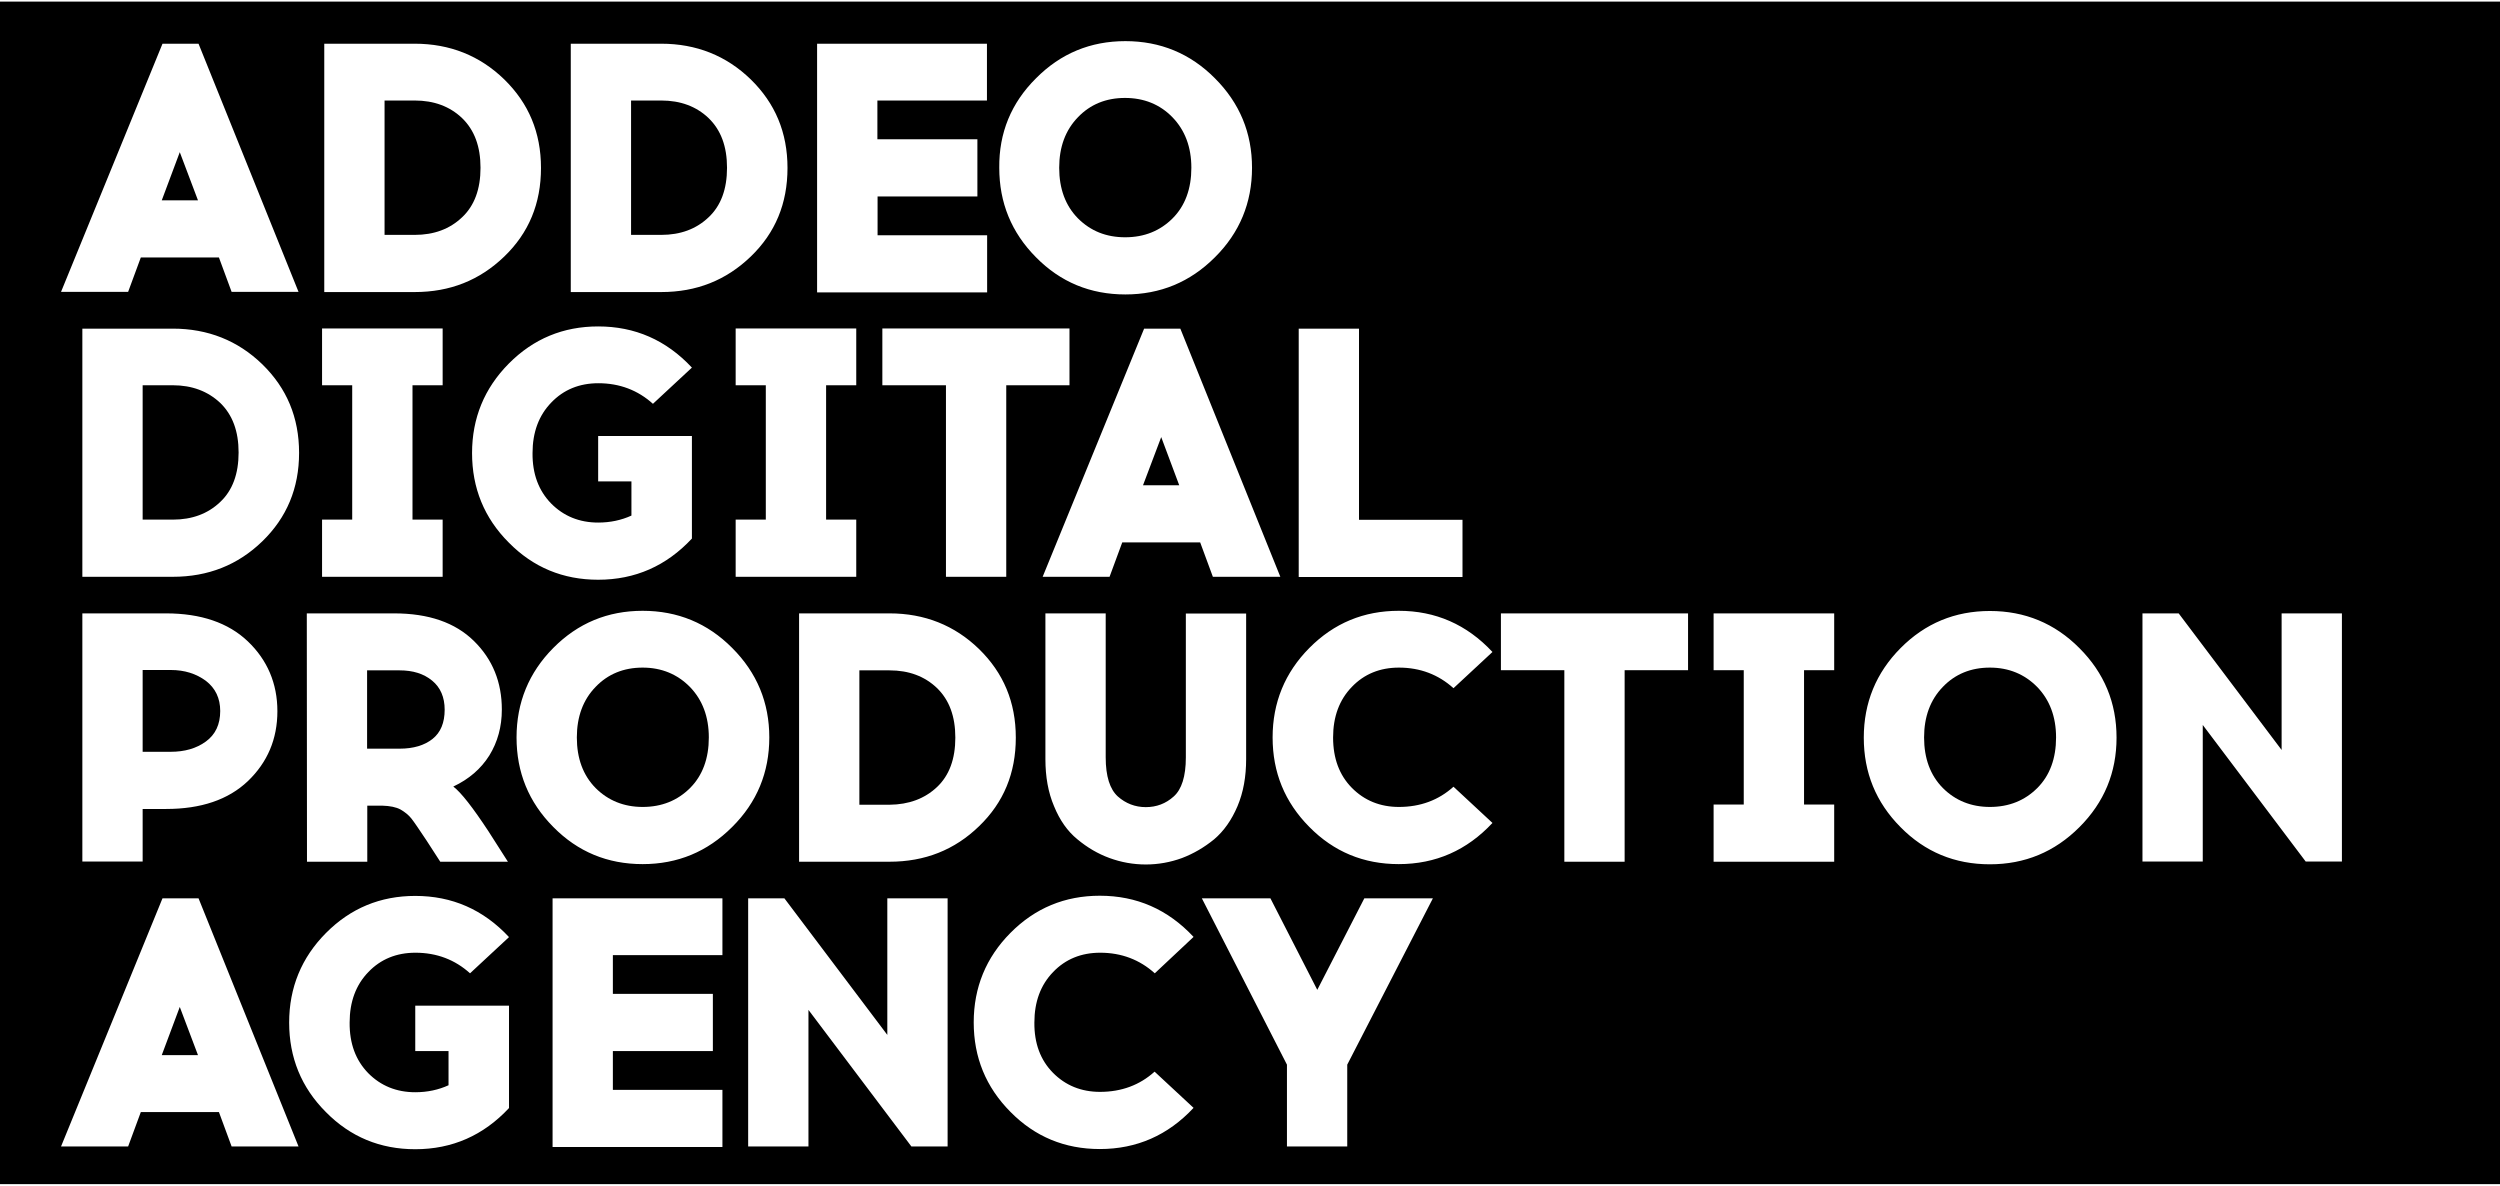 <?xml version="1.0" encoding="UTF-8"?> <svg xmlns="http://www.w3.org/2000/svg" width="1360" height="645" viewBox="0 0 1360 645" fill="none"> <path d="M385.5 118.178C392.2 111.878 395.5 102.878 395.5 91.278C395.5 79.678 392.2 70.778 385.5 64.278C378.8 57.878 370.2 54.678 359.7 54.678H343.3V127.778H359.7C370.2 127.778 378.8 124.578 385.5 118.178Z" fill="black"></path> <path d="M349.6 363.178C339.3 363.178 330.7 366.678 324 373.678C317.2 380.678 313.8 389.878 313.8 401.178C313.8 412.578 317.2 421.778 324 428.678C330.8 435.478 339.4 438.978 349.6 438.978C360 438.978 368.6 435.478 375.4 428.678C382.2 421.878 385.6 412.578 385.6 401.178C385.6 389.878 382.1 380.678 375.3 373.678C368.5 366.778 359.9 363.178 349.6 363.178Z" fill="black"></path> <path d="M112 370.378C106.7 366.478 100.4 364.478 92.9 364.478H77.6V408.978H92.8C100.4 408.978 106.8 407.178 112 403.378C117.2 399.578 119.8 394.078 119.8 386.778C119.8 379.878 117.2 374.378 112 370.378Z" fill="black"></path> <path d="M251.4 118.178C258.1 111.878 261.4 102.878 261.4 91.278C261.4 79.678 258.1 70.778 251.4 64.278C244.7 57.878 236.1 54.678 225.6 54.678H209.2V127.778H225.6C236.1 127.778 244.7 124.578 251.4 118.178Z" fill="black"></path> <path d="M235.3 401.978C239.7 398.478 241.9 393.178 241.9 386.078C241.9 379.278 239.6 373.978 235.1 370.278C230.5 366.478 224.6 364.678 217.4 364.678H199.7V407.278H217.4C224.9 407.278 230.9 405.478 235.3 401.978Z" fill="black"></path> <path d="M94 209.578H77.6V282.678H94C104.5 282.678 113.1 279.478 119.8 273.078C126.5 266.778 129.8 257.778 129.8 246.178C129.8 234.578 126.5 225.678 119.8 219.178C113.1 212.878 104.5 209.578 94 209.578Z" fill="black"></path> <path d="M1082.5 363.178C1072.2 363.178 1063.6 366.678 1056.9 373.678C1050.1 380.678 1046.7 389.878 1046.7 401.178C1046.7 412.578 1050.1 421.778 1056.9 428.678C1063.7 435.478 1072.3 438.978 1082.5 438.978C1092.9 438.978 1101.5 435.478 1108.3 428.678C1115.1 421.878 1118.5 412.578 1118.5 401.178C1118.5 389.878 1115 380.678 1108.2 373.678C1101.4 366.778 1092.8 363.178 1082.5 363.178Z" fill="black"></path> <path d="M88 573.978H107.7L97.8 547.778L88 573.978Z" fill="black"></path> <path d="M621.8 263.978H641.5L631.7 237.778L621.8 263.978Z" fill="black"></path> <path d="M0 0.878V644.178H1360V0.878H0ZM706.5 178.778H739.3V282.778H795.6V313.878H706.5V178.778ZM608.1 433.278C612.4 437.078 617.5 439.078 623.3 439.078C629.1 439.078 634.2 437.178 638.5 433.278C642.8 429.478 645.1 422.378 645.1 412.078V333.778H677.9V412.978C677.9 422.478 676.4 430.978 673.2 438.578C670 446.078 665.8 452.078 660.5 456.578C655.1 460.978 649.3 464.378 643 466.778C636.7 469.078 630.1 470.278 623.3 470.278C616.5 470.278 609.9 469.078 603.6 466.778C597.3 464.478 591.5 461.078 586.1 456.578C580.7 452.178 576.5 446.178 573.4 438.578C570.2 431.078 568.7 422.478 568.7 412.978V333.678H601.5V411.978C601.5 422.378 603.8 429.378 608.1 433.278ZM659.8 313.778L652.9 295.078H610.5L603.6 313.778H567.2L622.4 178.778H642.1L696.5 313.778H659.8ZM400.2 209.578V178.678H465.8V209.578H449.4V282.678H465.8V313.778H400.2V282.678H416.6V209.578H400.2ZM434.7 333.678H483.9C503 333.678 519.3 340.178 532.6 353.078C545.9 366.078 552.6 381.978 552.6 401.278C552.6 420.578 546 436.578 532.6 449.478C519.3 462.378 503.1 468.778 483.9 468.778H434.7V333.678ZM547.4 209.578V313.778H514.6V209.578H480V178.678H581.8V209.578H547.4ZM563.6 42.578C577 29.078 593.2 22.378 612.2 22.378C631.2 22.378 647.5 29.078 660.9 42.578C674.4 56.078 681.1 72.278 681.1 91.278C681.1 110.278 674.4 126.578 660.9 139.978C647.4 153.478 631.2 160.178 612.2 160.178C593.1 160.178 576.9 153.478 563.6 139.978C550.2 126.478 543.6 110.278 543.6 91.278C543.4 72.278 550.1 55.978 563.6 42.578ZM444.5 23.778H536.9V54.678H477.3V75.778H531.7V106.878H477.4V127.978H537V159.078H444.5V23.778ZM310.5 23.778H359.7C378.8 23.778 395.1 30.278 408.4 43.178C421.7 56.178 428.4 72.078 428.4 91.378C428.4 110.678 421.8 126.678 408.4 139.578C395 152.478 378.9 158.878 359.7 158.878H310.5V23.778ZM299.8 273.878C306.6 280.778 315.2 284.278 325.4 284.278C332 284.278 338 282.978 343.5 280.478V261.878H325.4V237.178H376.4V292.978C362.5 307.878 345.5 315.378 325.4 315.378C306.3 315.378 290.1 308.678 276.8 295.178C263.4 281.778 256.8 265.478 256.8 246.478C256.8 227.478 263.5 211.178 276.8 197.778C290.2 184.278 306.4 177.578 325.4 177.578C345.4 177.578 362.4 184.978 376.4 199.978L355.2 219.678C347 212.278 337.1 208.478 325.5 208.478C315.2 208.478 306.6 211.978 299.9 218.978C293.1 225.978 289.7 235.178 289.7 246.478C289.6 257.778 293 266.878 299.8 273.878ZM176.4 23.778H225.6C244.7 23.778 261 30.278 274.3 43.178C287.6 56.178 294.3 72.078 294.3 91.378C294.3 110.678 287.7 126.678 274.3 139.578C260.9 152.478 244.8 158.878 225.6 158.878H176.4V23.778ZM175.2 282.678H191.6V209.578H175.2V178.678H240.8V209.578H224.4V282.678H240.8V313.778H175.2V282.678ZM166.9 333.678H214.4C233.2 333.678 247.6 338.678 257.8 348.678C268 358.678 273 371.178 273 385.978C273 395.378 270.7 403.678 266.2 410.978C261.6 418.278 255.1 423.878 246.6 427.878C250.9 431.178 257.2 439.278 265.7 452.178L276.3 468.778H239.5L232 457.178C228 451.178 225.3 447.178 223.8 445.278C222.3 443.378 220.3 441.778 217.9 440.378C215.5 439.078 212.1 438.378 207.9 438.278H199.8V468.778H167L166.9 333.678ZM142.7 294.478C129.4 307.378 113.2 313.778 94 313.778H44.8V178.778H94C113.1 178.778 129.4 185.278 142.7 198.178C156 211.178 162.7 227.078 162.7 246.378C162.7 265.578 156 281.578 142.7 294.478ZM150.9 386.878C150.9 402.078 145.5 414.678 134.9 424.878C124.2 435.078 109.3 440.078 90.4 440.078H77.6V468.678H44.8V333.678H90.3C109.3 333.678 124.2 338.778 134.8 348.878C145.4 358.978 150.9 371.778 150.9 386.878ZM88.4 23.778H108L162.4 158.778H126L119.1 140.078H76.6L69.7 158.778H33.2L88.4 23.778ZM126 623.678L119.1 604.978H76.6L69.7 623.678H33.2L88.4 488.678H108L162.4 623.678H126ZM200.3 583.778C207.1 590.678 215.7 594.178 225.9 594.178C232.5 594.178 238.5 592.878 244 590.378V571.778H225.9V547.078H276.9V602.778C263 617.678 246 625.178 225.9 625.178C206.8 625.178 190.6 618.478 177.3 604.978C163.9 591.578 157.3 575.278 157.3 556.278C157.3 537.278 164 520.978 177.3 507.578C190.7 494.078 206.9 487.378 225.9 487.378C245.9 487.378 262.9 494.778 276.9 509.778L255.7 529.478C247.5 522.078 237.6 518.278 226 518.278C215.7 518.278 207.1 521.778 200.4 528.778C193.6 535.778 190.2 544.978 190.2 556.278C190.1 567.678 193.5 576.778 200.3 583.778ZM393 519.578H333.4V540.678H387.8V571.778H333.4V592.878H393V623.978H300.6V488.678H393V519.578ZM349.6 470.078C330.5 470.078 314.3 463.378 301 449.878C287.6 436.378 281 420.178 281 401.178C281 382.178 287.7 365.878 301 352.478C314.4 338.978 330.6 332.278 349.6 332.278C368.6 332.278 384.9 338.978 398.3 352.478C411.8 365.978 418.5 382.178 418.5 401.178C418.5 420.178 411.8 436.478 398.3 449.878C384.8 463.378 368.6 470.078 349.6 470.078ZM515.5 623.678H495.8L439.8 549.378V623.678H407V488.678H426.7L482.7 562.978V488.678H515.5V623.678ZM572.8 583.578C579.6 590.478 588.2 593.978 598.4 593.978C610.1 593.978 620 590.278 628.1 582.978L649.3 602.678C635.4 617.578 618.4 625.078 598.3 625.078C579.2 625.078 563 618.378 549.7 604.878C536.3 591.378 529.7 575.178 529.7 556.178C529.7 537.178 536.4 520.878 549.7 507.478C563.1 493.978 579.3 487.278 598.3 487.278C618.3 487.278 635.3 494.678 649.3 509.678L628.2 529.478C620 522.078 610.1 518.278 598.5 518.278C588.2 518.278 579.6 521.778 572.9 528.778C566.1 535.778 562.7 544.978 562.7 556.278C562.6 567.578 566 576.678 572.8 583.578ZM732.9 579.178V623.678H700.1V579.178L653.8 488.678H691.1L716.6 538.478L742.2 488.678H779.5L732.9 579.178ZM735.4 428.578C742.2 435.478 750.8 438.978 761 438.978C772.7 438.978 782.6 435.278 790.7 427.978L811.9 447.678C798 462.578 781 470.078 760.9 470.078C741.8 470.078 725.6 463.378 712.3 449.878C698.9 436.378 692.3 420.178 692.3 401.178C692.3 382.178 699 365.878 712.3 352.478C725.7 338.978 741.9 332.278 760.9 332.278C780.9 332.278 797.9 339.678 811.9 354.678L790.7 374.378C782.5 366.978 772.6 363.178 761 363.178C750.7 363.178 742.1 366.678 735.4 373.678C728.6 380.678 725.2 389.878 725.2 401.178C725.2 412.578 728.6 421.678 735.4 428.578ZM918.3 364.578H883.8V468.778H851V364.578H816.5V333.678H918.3V364.578ZM997.8 364.578H981.4V437.678H997.8V468.778H932.2V437.678H948.6V364.578H932.2V333.678H997.8V364.578ZM1131.2 449.978C1117.7 463.478 1101.5 470.178 1082.5 470.178C1063.4 470.178 1047.2 463.478 1033.9 449.978C1020.5 436.478 1013.9 420.278 1013.9 401.278C1013.9 382.278 1020.6 365.978 1033.9 352.578C1047.3 339.078 1063.5 332.378 1082.5 332.378C1101.5 332.378 1117.8 339.078 1131.2 352.578C1144.7 366.078 1151.4 382.278 1151.4 401.278C1151.4 420.278 1144.7 436.478 1131.2 449.978ZM1274 468.678H1254.3L1198.3 394.378V468.678H1165.5V333.678H1185.2L1241.2 407.978V333.678H1274V468.678Z" fill="black"></path> <path d="M509.7 428.178C516.4 421.878 519.7 412.878 519.7 401.278C519.7 389.678 516.4 380.778 509.7 374.278C503 367.878 494.4 364.678 483.9 364.678H467.5V437.778H483.9C494.4 437.678 503 434.478 509.7 428.178Z" fill="black"></path> <path d="M612.1 129.078C622.5 129.078 631.1 125.578 637.9 118.778C644.7 111.978 648.1 102.678 648.1 91.278C648.1 79.978 644.6 70.778 637.8 63.778C631 56.778 622.3 53.278 612 53.278C601.7 53.278 593.1 56.778 586.4 63.778C579.6 70.778 576.2 79.978 576.2 91.278C576.2 102.678 579.6 111.878 586.4 118.778C593.3 125.678 601.8 129.078 612.1 129.078Z" fill="black"></path> <path d="M97.8 82.778L88 108.978H107.7L97.8 82.778Z" fill="black"></path> </svg> 